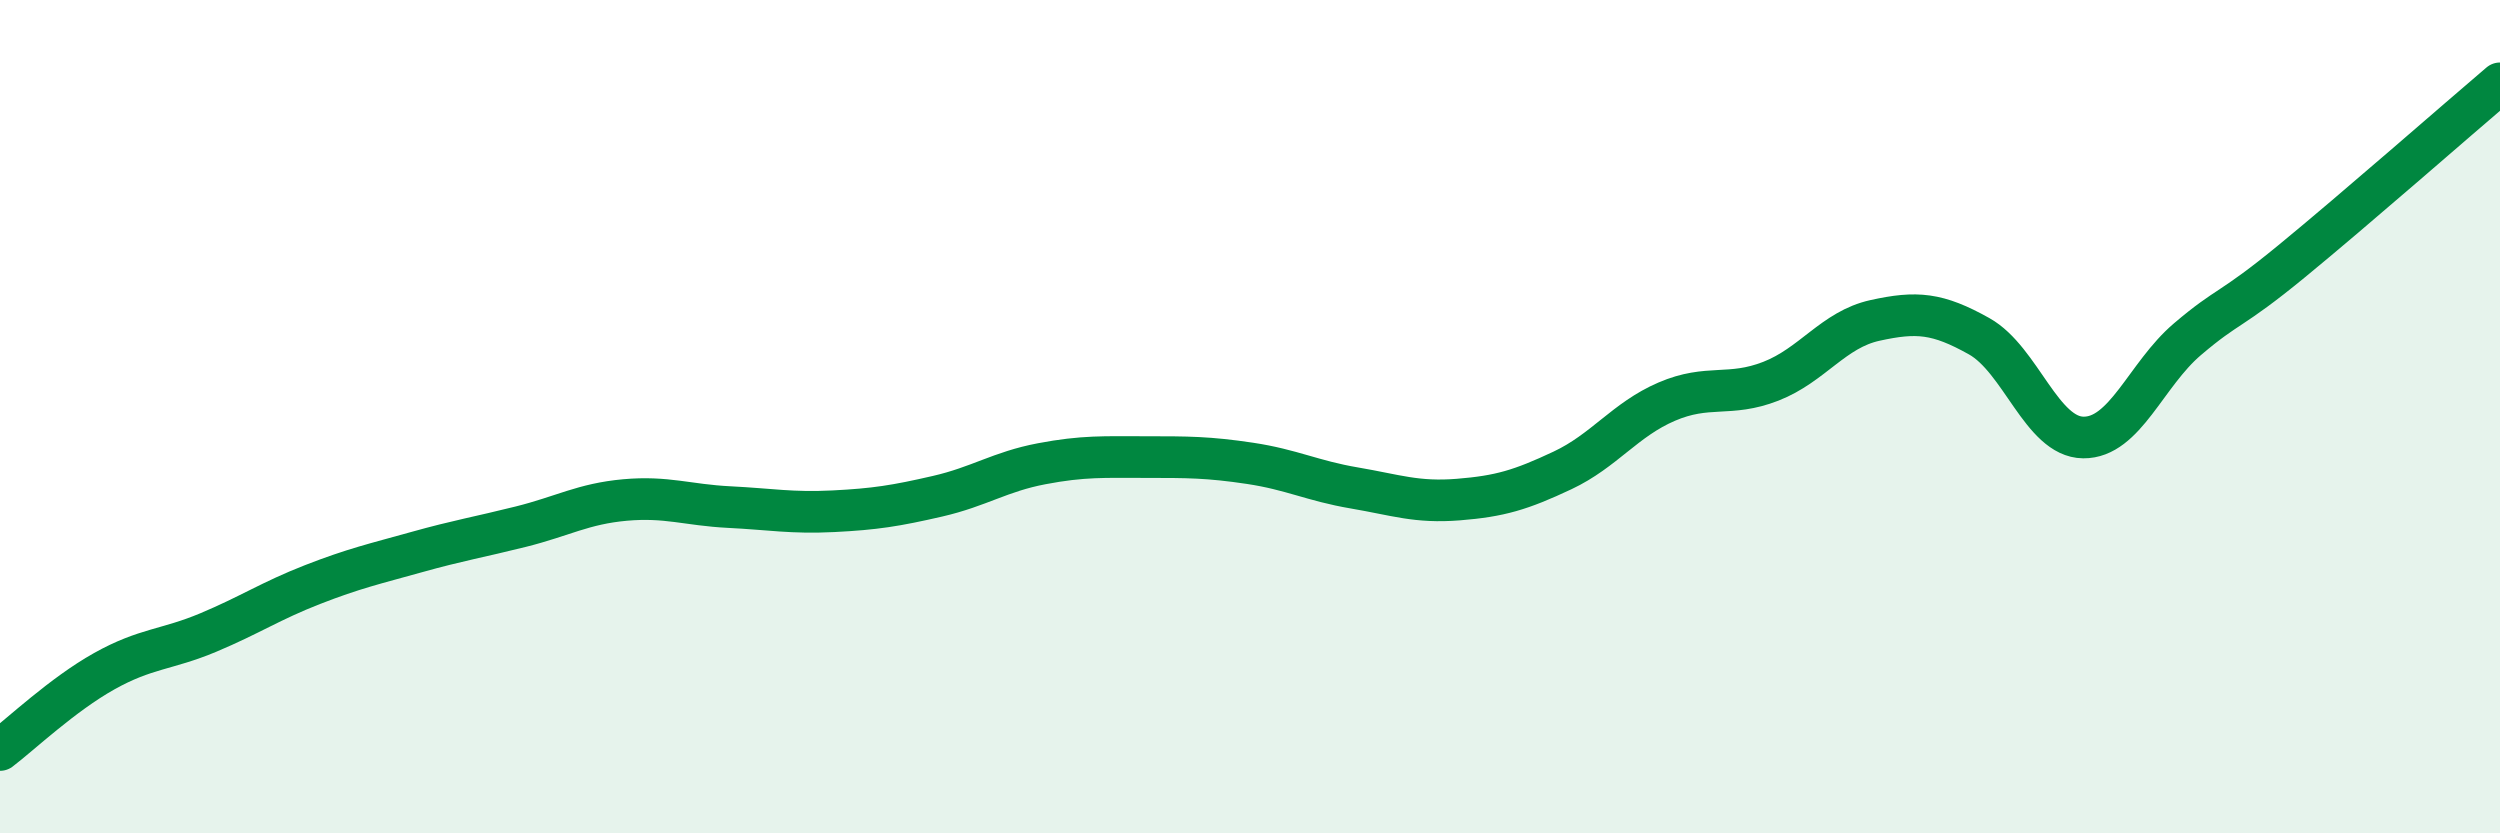 
    <svg width="60" height="20" viewBox="0 0 60 20" xmlns="http://www.w3.org/2000/svg">
      <path
        d="M 0,18 C 0.5,17.62 1.5,16.67 2.5,16.11 C 3.5,15.55 4,15.6 5,15.18 C 6,14.76 6.5,14.42 7.5,14.03 C 8.5,13.64 9,13.53 10,13.25 C 11,12.97 11.5,12.89 12.5,12.64 C 13.5,12.39 14,12.09 15,12 C 16,11.91 16.5,12.12 17.5,12.17 C 18.5,12.22 19,12.32 20,12.27 C 21,12.22 21.5,12.14 22.5,11.91 C 23.5,11.68 24,11.32 25,11.13 C 26,10.94 26.5,10.97 27.5,10.97 C 28.5,10.97 29,10.97 30,11.12 C 31,11.27 31.5,11.54 32.5,11.71 C 33.5,11.88 34,12.07 35,11.99 C 36,11.91 36.5,11.76 37.5,11.29 C 38.5,10.82 39,10.07 40,9.64 C 41,9.21 41.5,9.54 42.5,9.15 C 43.5,8.76 44,7.91 45,7.69 C 46,7.47 46.5,7.51 47.5,8.07 C 48.5,8.63 49,10.49 50,10.5 C 51,10.51 51.5,8.99 52.5,8.14 C 53.5,7.29 53.5,7.5 55,6.27 C 56.5,5.04 59,2.85 60,2L60 20L0 20Z"
        fill="#008740"
        opacity="0.1"
        stroke-linecap="round"
        stroke-linejoin="round"
      />
      <path
        d="M 0,18 C 0.5,17.62 1.5,16.67 2.5,16.11 C 3.5,15.55 4,15.6 5,15.18 C 6,14.76 6.5,14.42 7.5,14.03 C 8.5,13.64 9,13.53 10,13.25 C 11,12.97 11.5,12.89 12.5,12.64 C 13.5,12.39 14,12.09 15,12 C 16,11.91 16.5,12.12 17.5,12.17 C 18.5,12.22 19,12.32 20,12.27 C 21,12.22 21.5,12.14 22.5,11.91 C 23.5,11.68 24,11.32 25,11.13 C 26,10.94 26.5,10.97 27.5,10.97 C 28.5,10.97 29,10.97 30,11.12 C 31,11.27 31.5,11.54 32.5,11.71 C 33.5,11.88 34,12.07 35,11.99 C 36,11.91 36.5,11.76 37.5,11.29 C 38.5,10.82 39,10.07 40,9.64 C 41,9.21 41.5,9.54 42.5,9.15 C 43.5,8.76 44,7.91 45,7.69 C 46,7.47 46.5,7.51 47.5,8.07 C 48.5,8.63 49,10.49 50,10.5 C 51,10.51 51.5,8.99 52.5,8.14 C 53.5,7.29 53.5,7.5 55,6.27 C 56.5,5.04 59,2.85 60,2"
        stroke="#008740"
        stroke-width="1"
        fill="none"
        stroke-linecap="round"
        stroke-linejoin="round"
      />
    </svg>
  